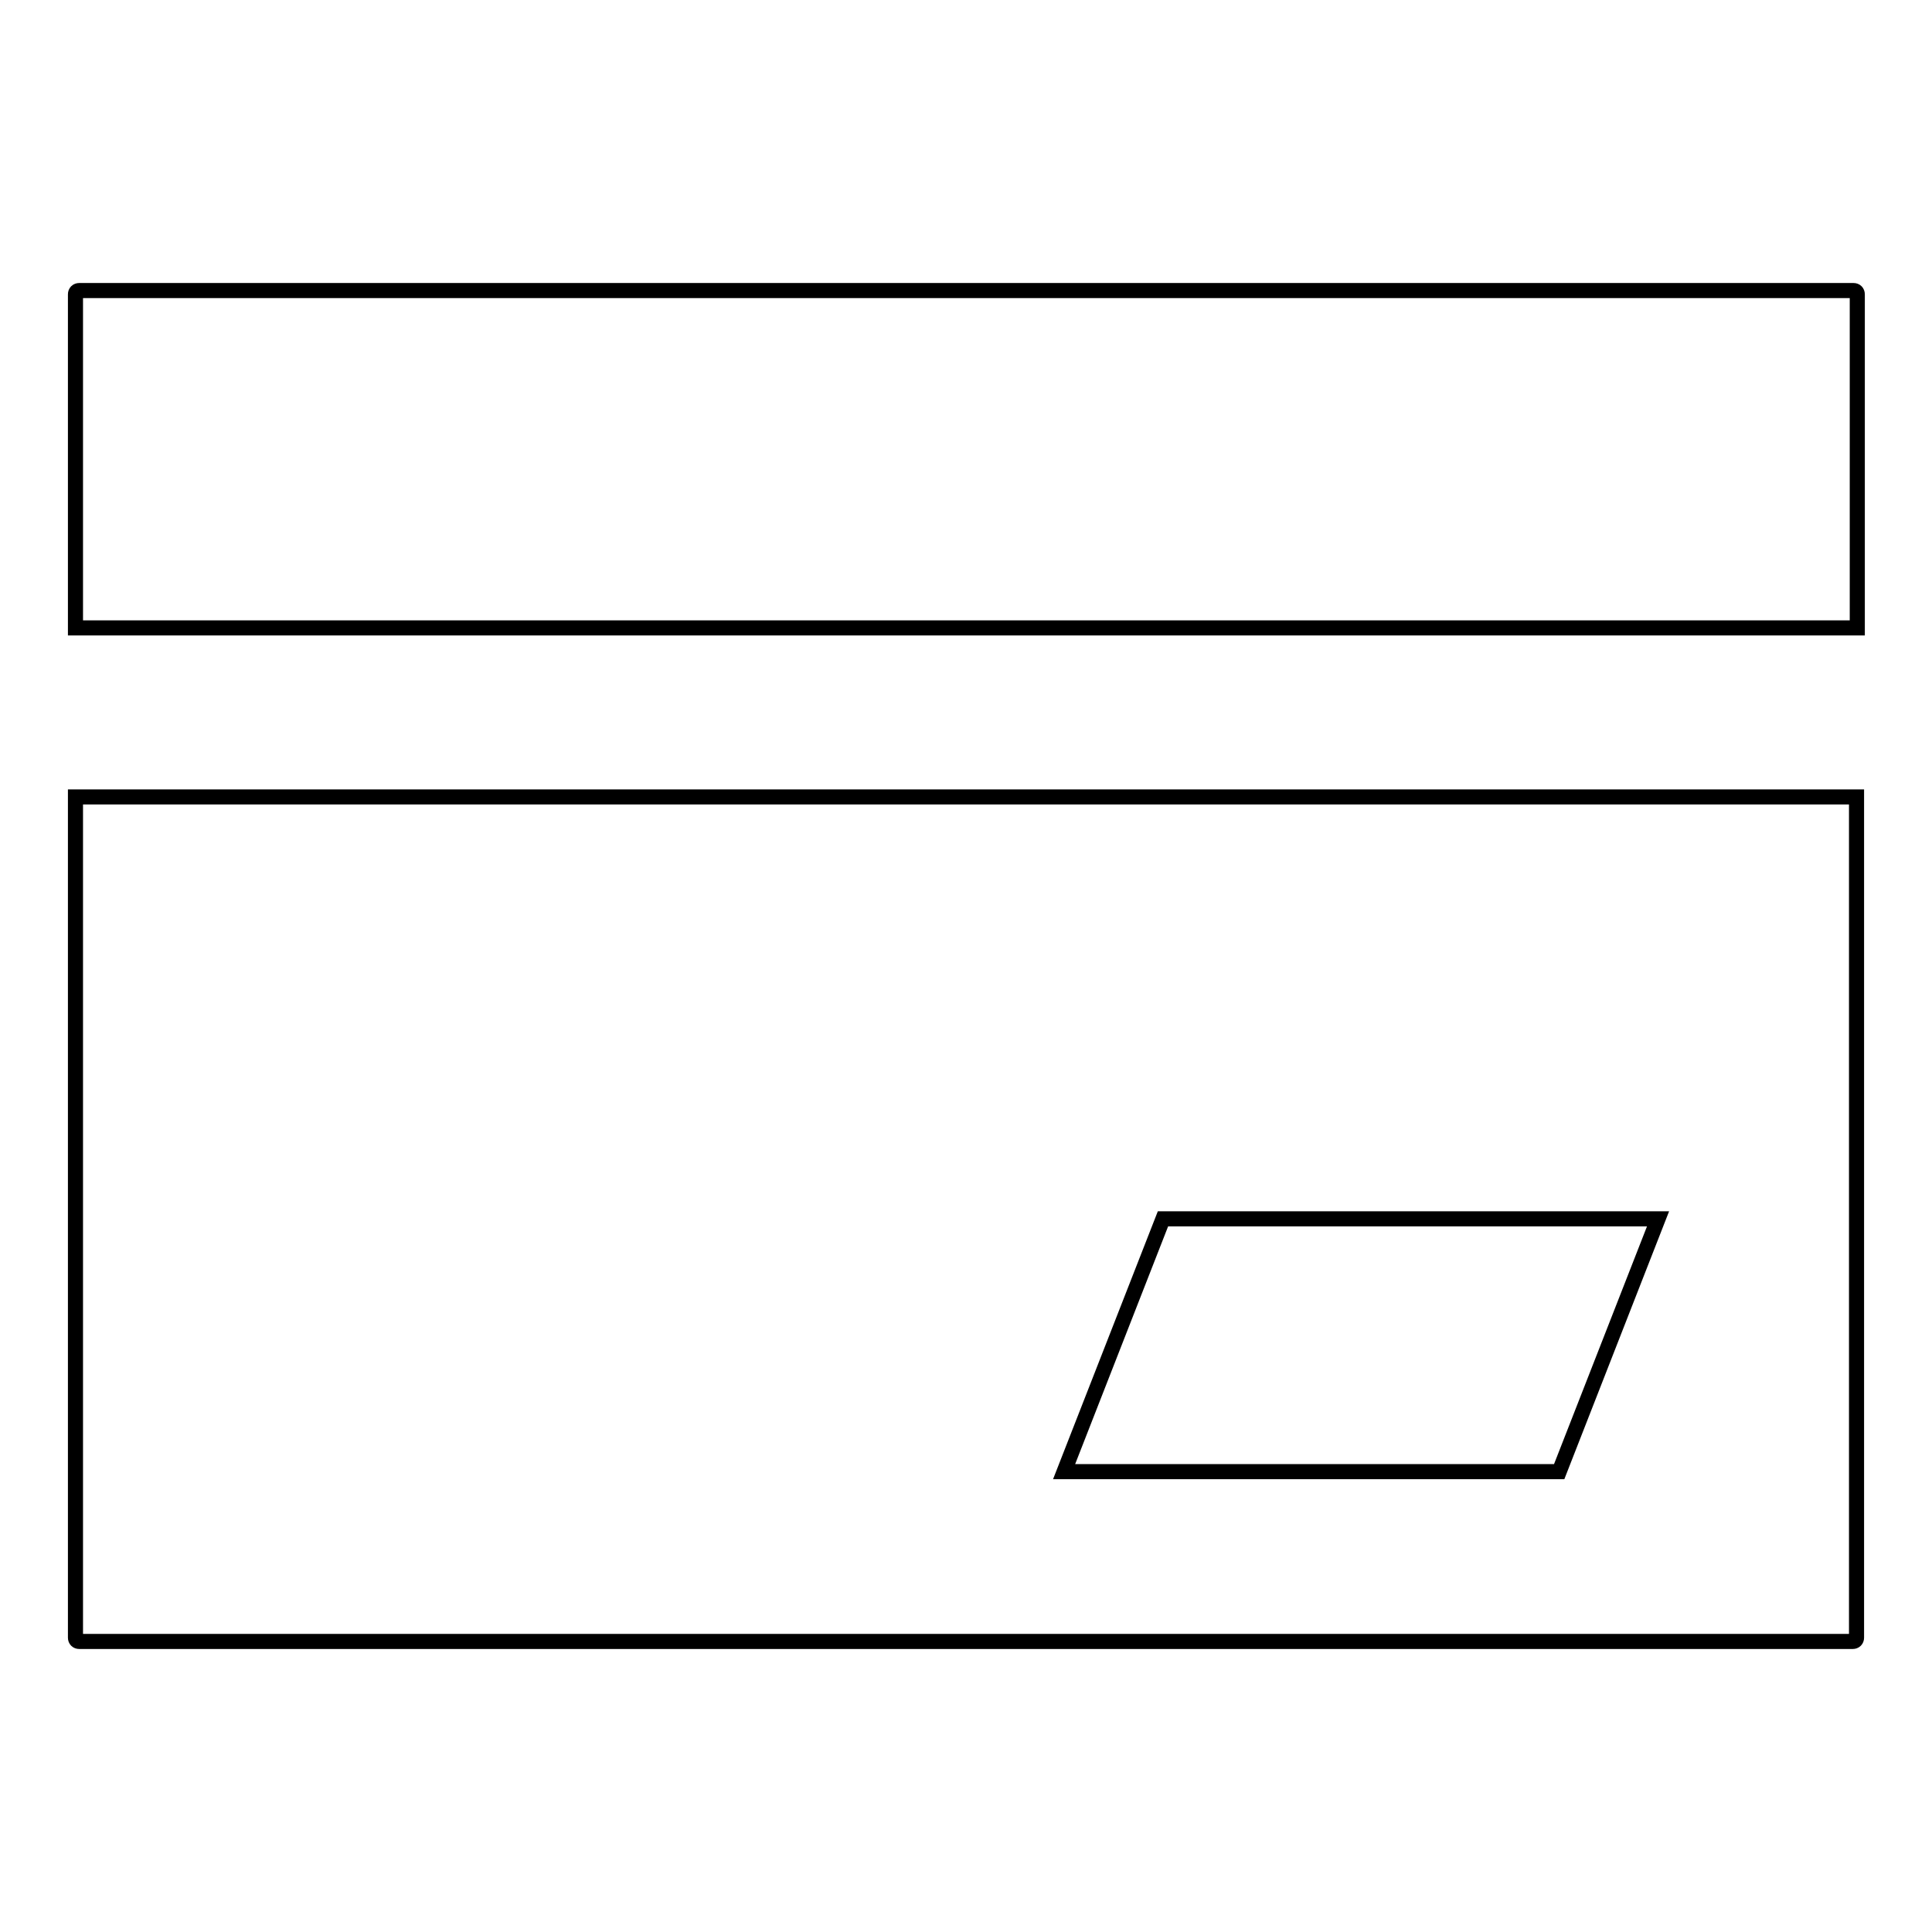 <?xml version="1.0" encoding="utf-8"?>
<!-- Svg Vector Icons : http://www.onlinewebfonts.com/icon -->
<!DOCTYPE svg PUBLIC "-//W3C//DTD SVG 1.1//EN" "http://www.w3.org/Graphics/SVG/1.1/DTD/svg11.dtd">
<svg version="1.1" xmlns="http://www.w3.org/2000/svg" xmlns:xlink="http://www.w3.org/1999/xlink" x="0px" y="0px" viewBox="0 0 256 256" enable-background="new 0 0 256 256" xml:space="preserve">
<g> <path stroke-width="2" fill-opacity="0" stroke="#000000"  d="M246,83.2H10V39c0-0.3,0.2-0.5,0.5-0.5h235.1c0.3,0,0.5,0.2,0.5,0.5l0,0V83.2z M246,105.6V217 c0,0.3-0.2,0.5-0.5,0.5H10.5c-0.3,0-0.5-0.2-0.5-0.5V105.6H246z M154.1,161.5L141,195h65.6l13.1-33.5H154.1z"/></g>
</svg>